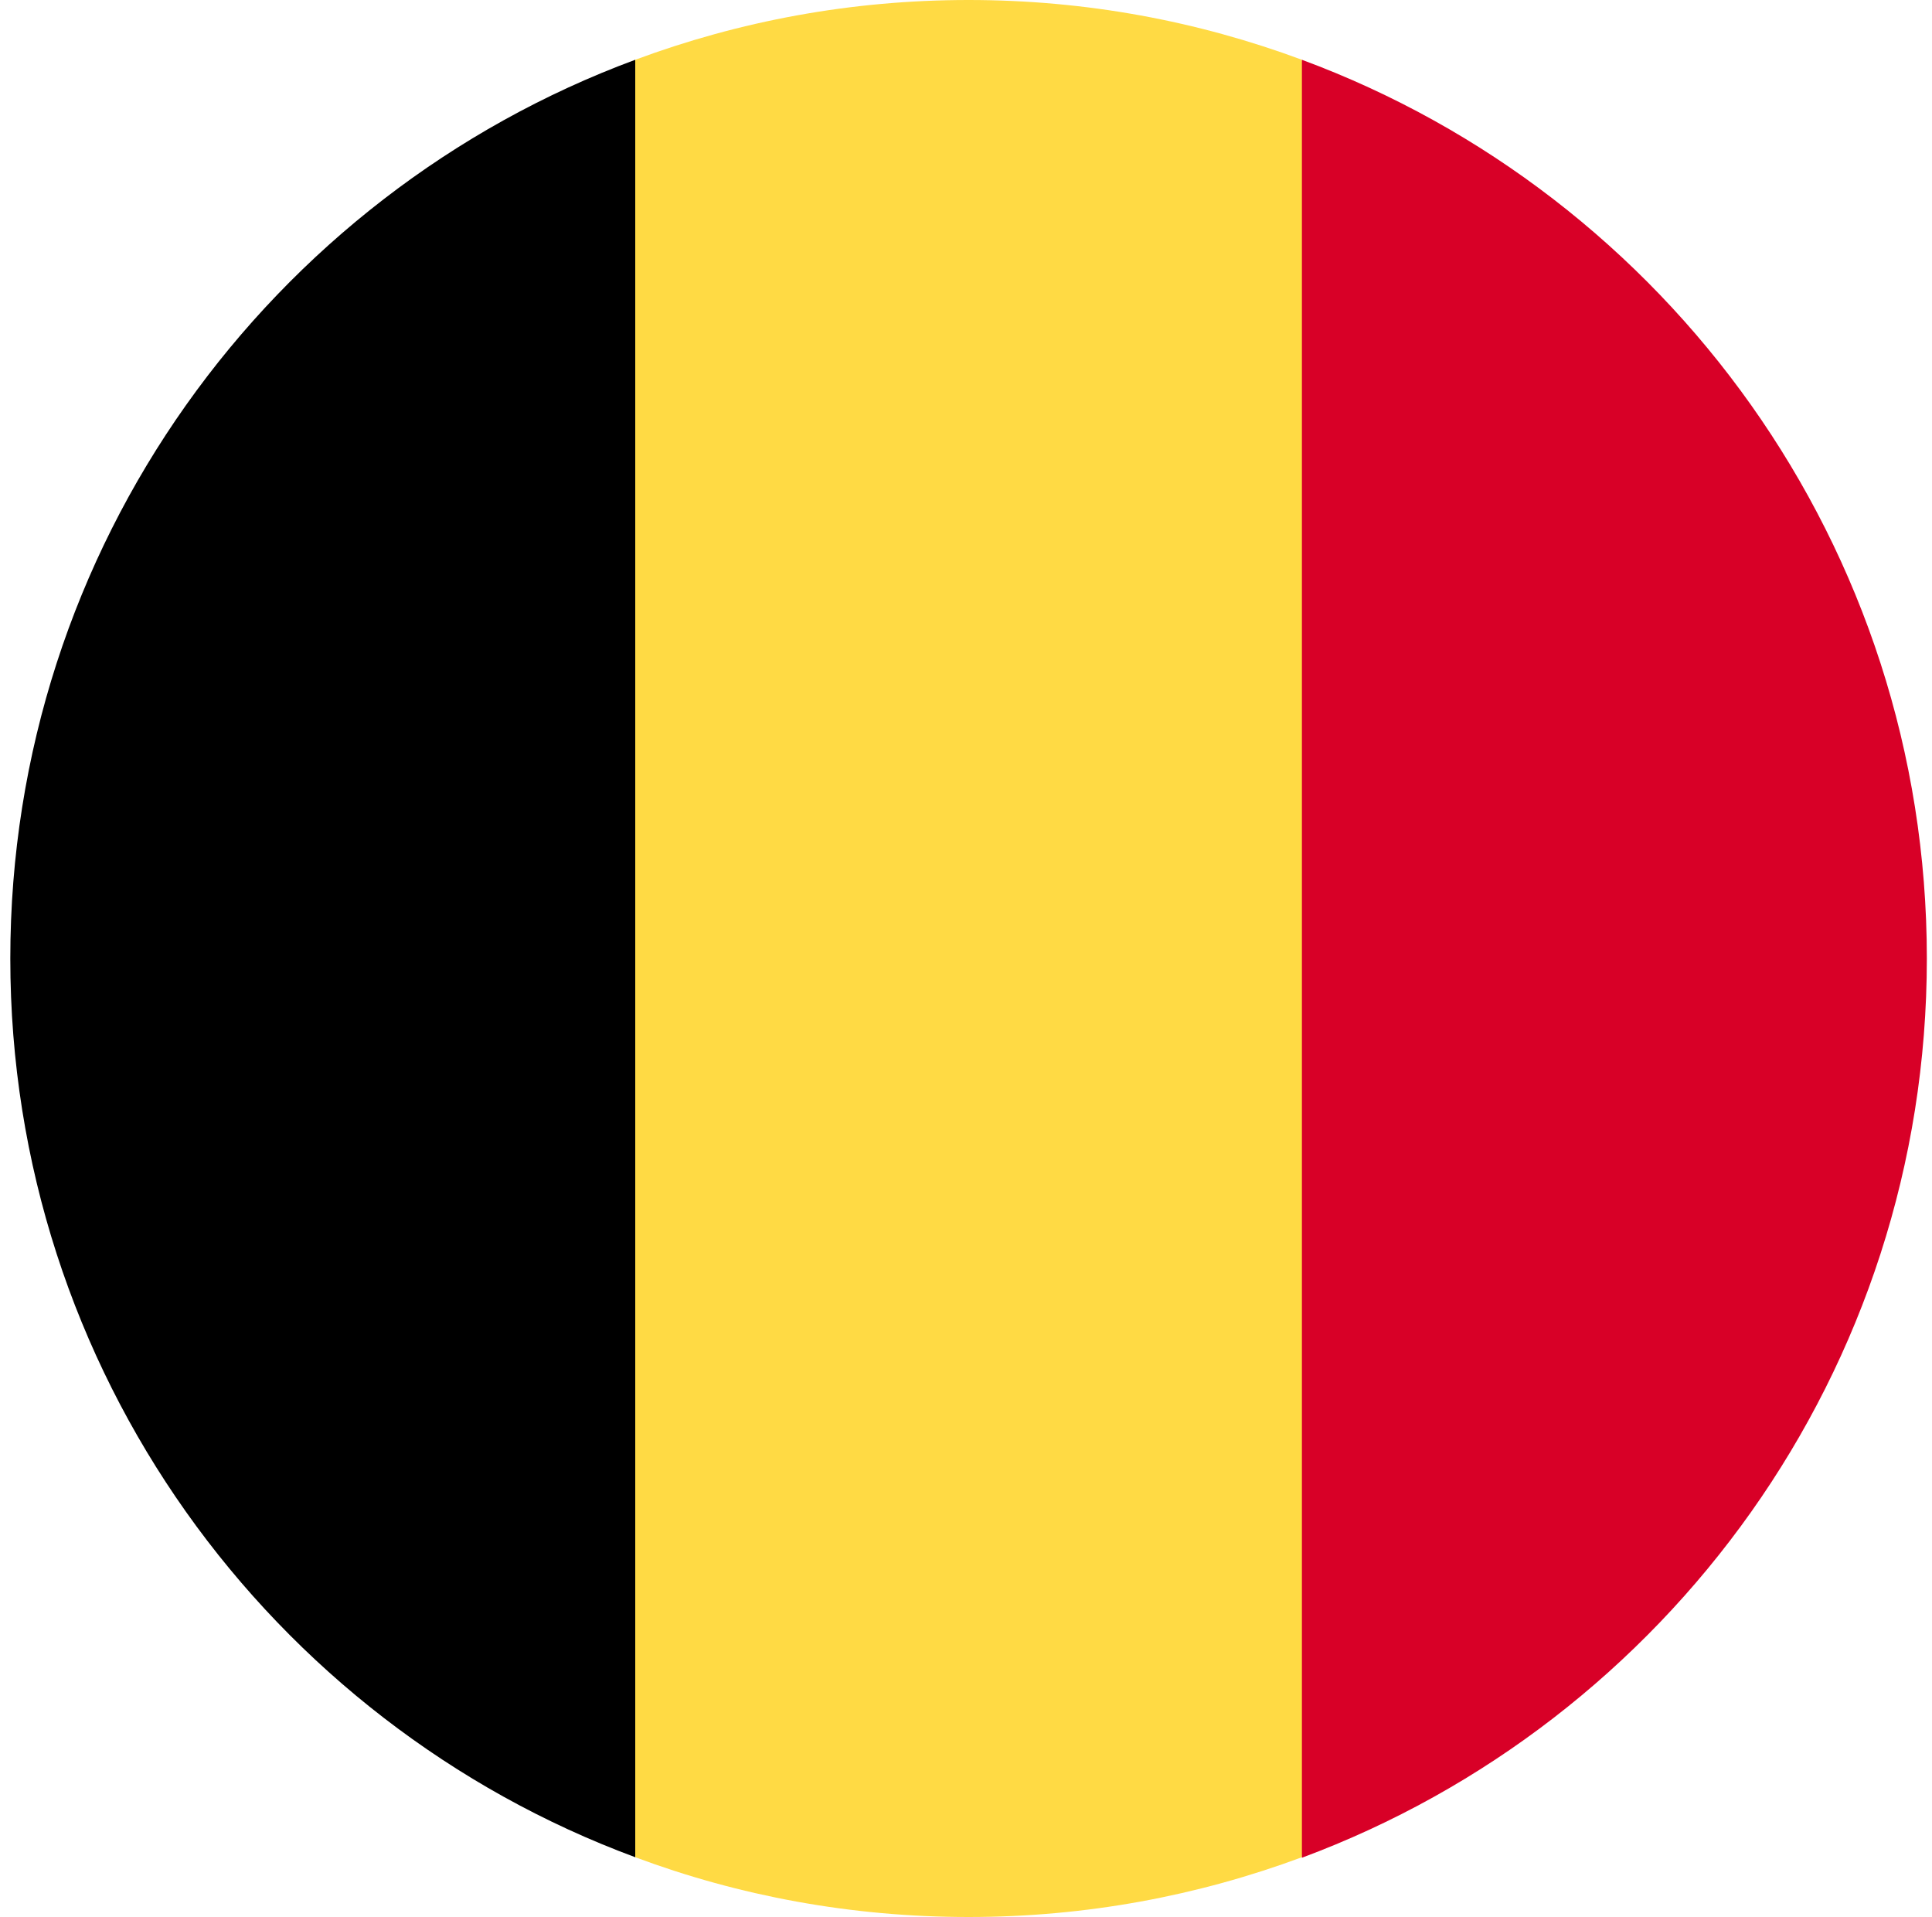<?xml version="1.0" encoding="utf-8"?>
<!-- Generator: Adobe Illustrator 18.0.0, SVG Export Plug-In . SVG Version: 6.00 Build 0)  -->
<!DOCTYPE svg PUBLIC "-//W3C//DTD SVG 1.1//EN" "http://www.w3.org/Graphics/SVG/1.1/DTD/svg11.dtd">
<svg version="1.1" id="Layer_1" xmlns="http://www.w3.org/2000/svg" xmlns:xlink="http://www.w3.org/1999/xlink" x="0px" y="0px"
	 width="375px" height="372px" viewBox="168 0 375 372" enable-background="new 168 0 375 372" xml:space="preserve">
<path fill="#FFDA44" d="M420.7,11.6C400.5,4.1,378.8,0,356,0s-44.5,4.1-64.7,11.6L275.1,186l16.2,174.4
	c20.1,7.5,41.9,11.6,64.7,11.6s44.5-4.1,64.7-11.6L436.9,186L420.7,11.6z"/>
<path fill="#D80027" d="M542,186c0-80-50.5-148.2-121.3-174.4v348.9C491.5,334.2,542,266,542,186z"/>
<path d="M170,186c0,80,50.5,148.2,121.3,174.4V11.6C220.5,37.8,170,106,170,186z"/>
</svg>
